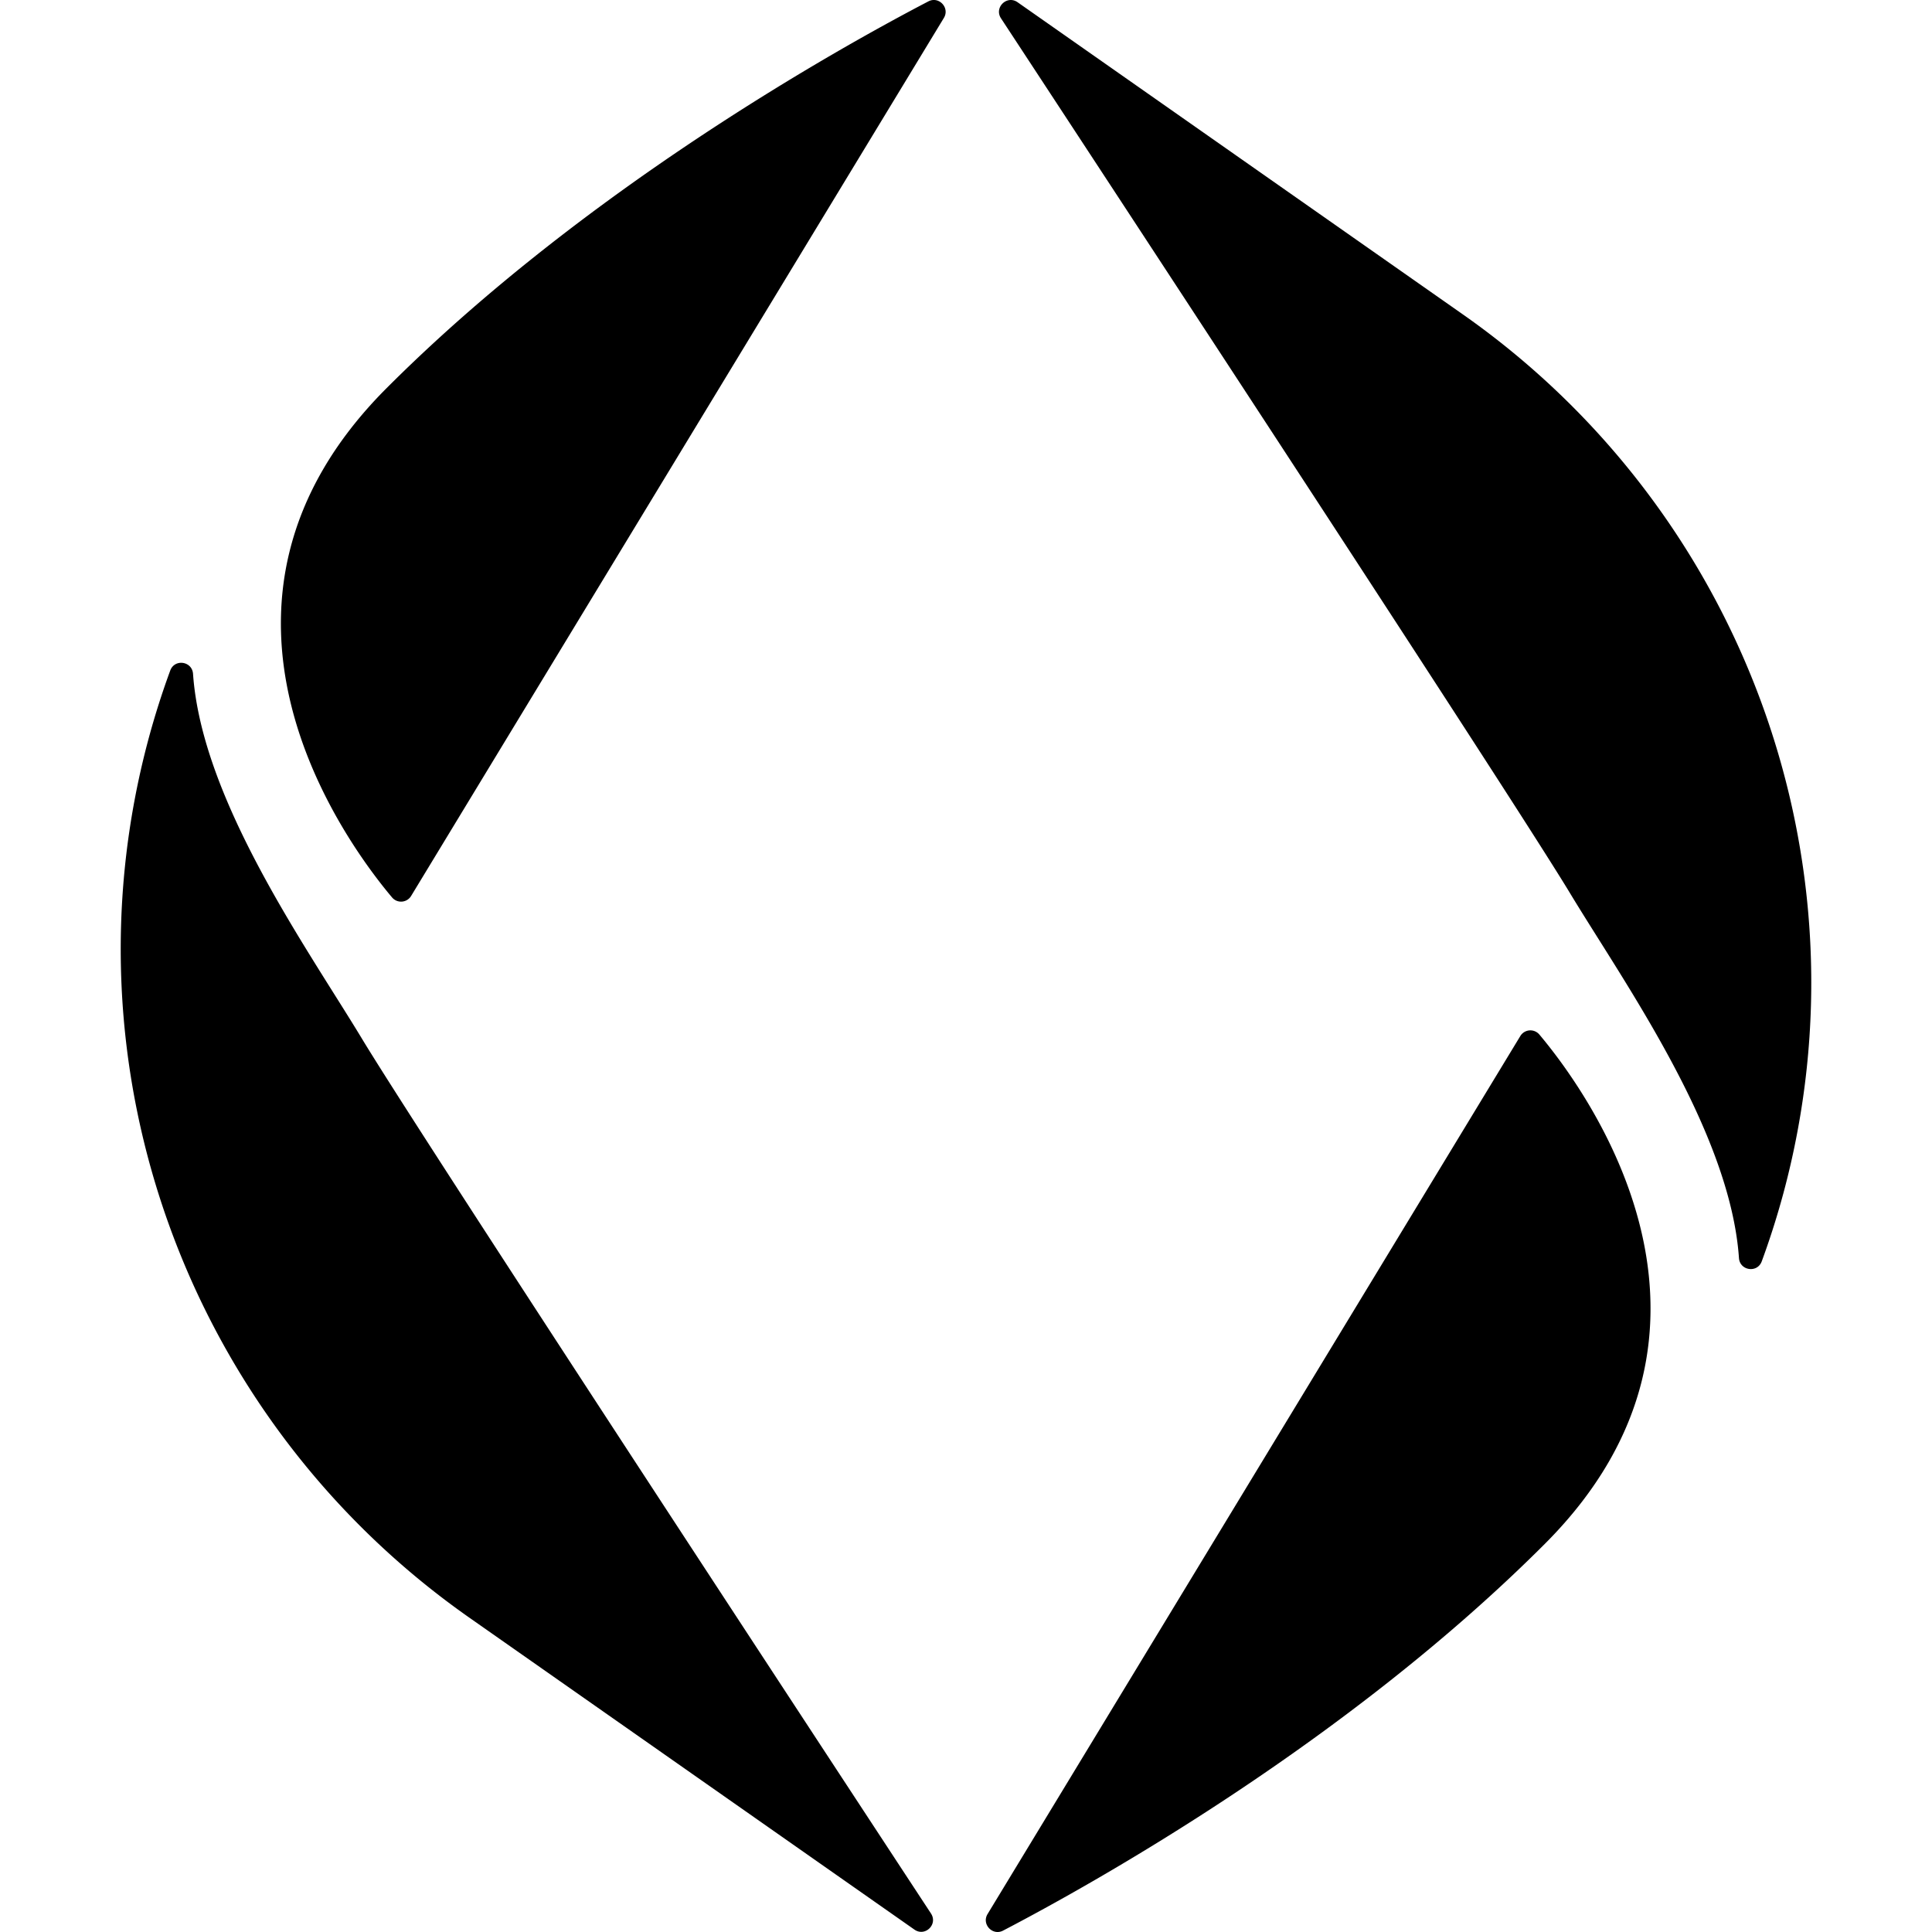 <svg role="img" viewBox="0 0 24 24" xmlns="http://www.w3.org/2000/svg"><title>ENS</title><path d="M11.725.223 5.107 11.13a.146.146 0 0 1-.237.018c-.583-.692-2.753-3.64-.067-6.327 2.45-2.452 5.572-4.2 6.73-4.804.13-.068.269.08.192.206m-.366 23.747c.132.093.295-.064.206-.2-1.478-2.251-6.392-9.744-7.07-10.869-.67-1.11-1.987-2.953-2.097-4.53-.011-.158-.228-.19-.283-.042a10 10 0 0 0-.27.85c-1.105 4.11.5 8.472 3.985 10.916zm.909-.193 6.618-10.907a.146.146 0 0 1 .237-.018c.582.692 2.753 3.64.067 6.327-2.45 2.452-5.572 4.2-6.73 4.804-.13.068-.269-.08-.192-.206M12.641.028c-.132-.093-.295.065-.206.2 1.478 2.252 6.392 9.745 7.07 10.87.67 1.109 1.987 2.952 2.097 4.53.011.157.228.19.283.041.088-.239.182-.524.27-.85 1.105-4.11-.5-8.472-3.985-10.915z"/></svg>